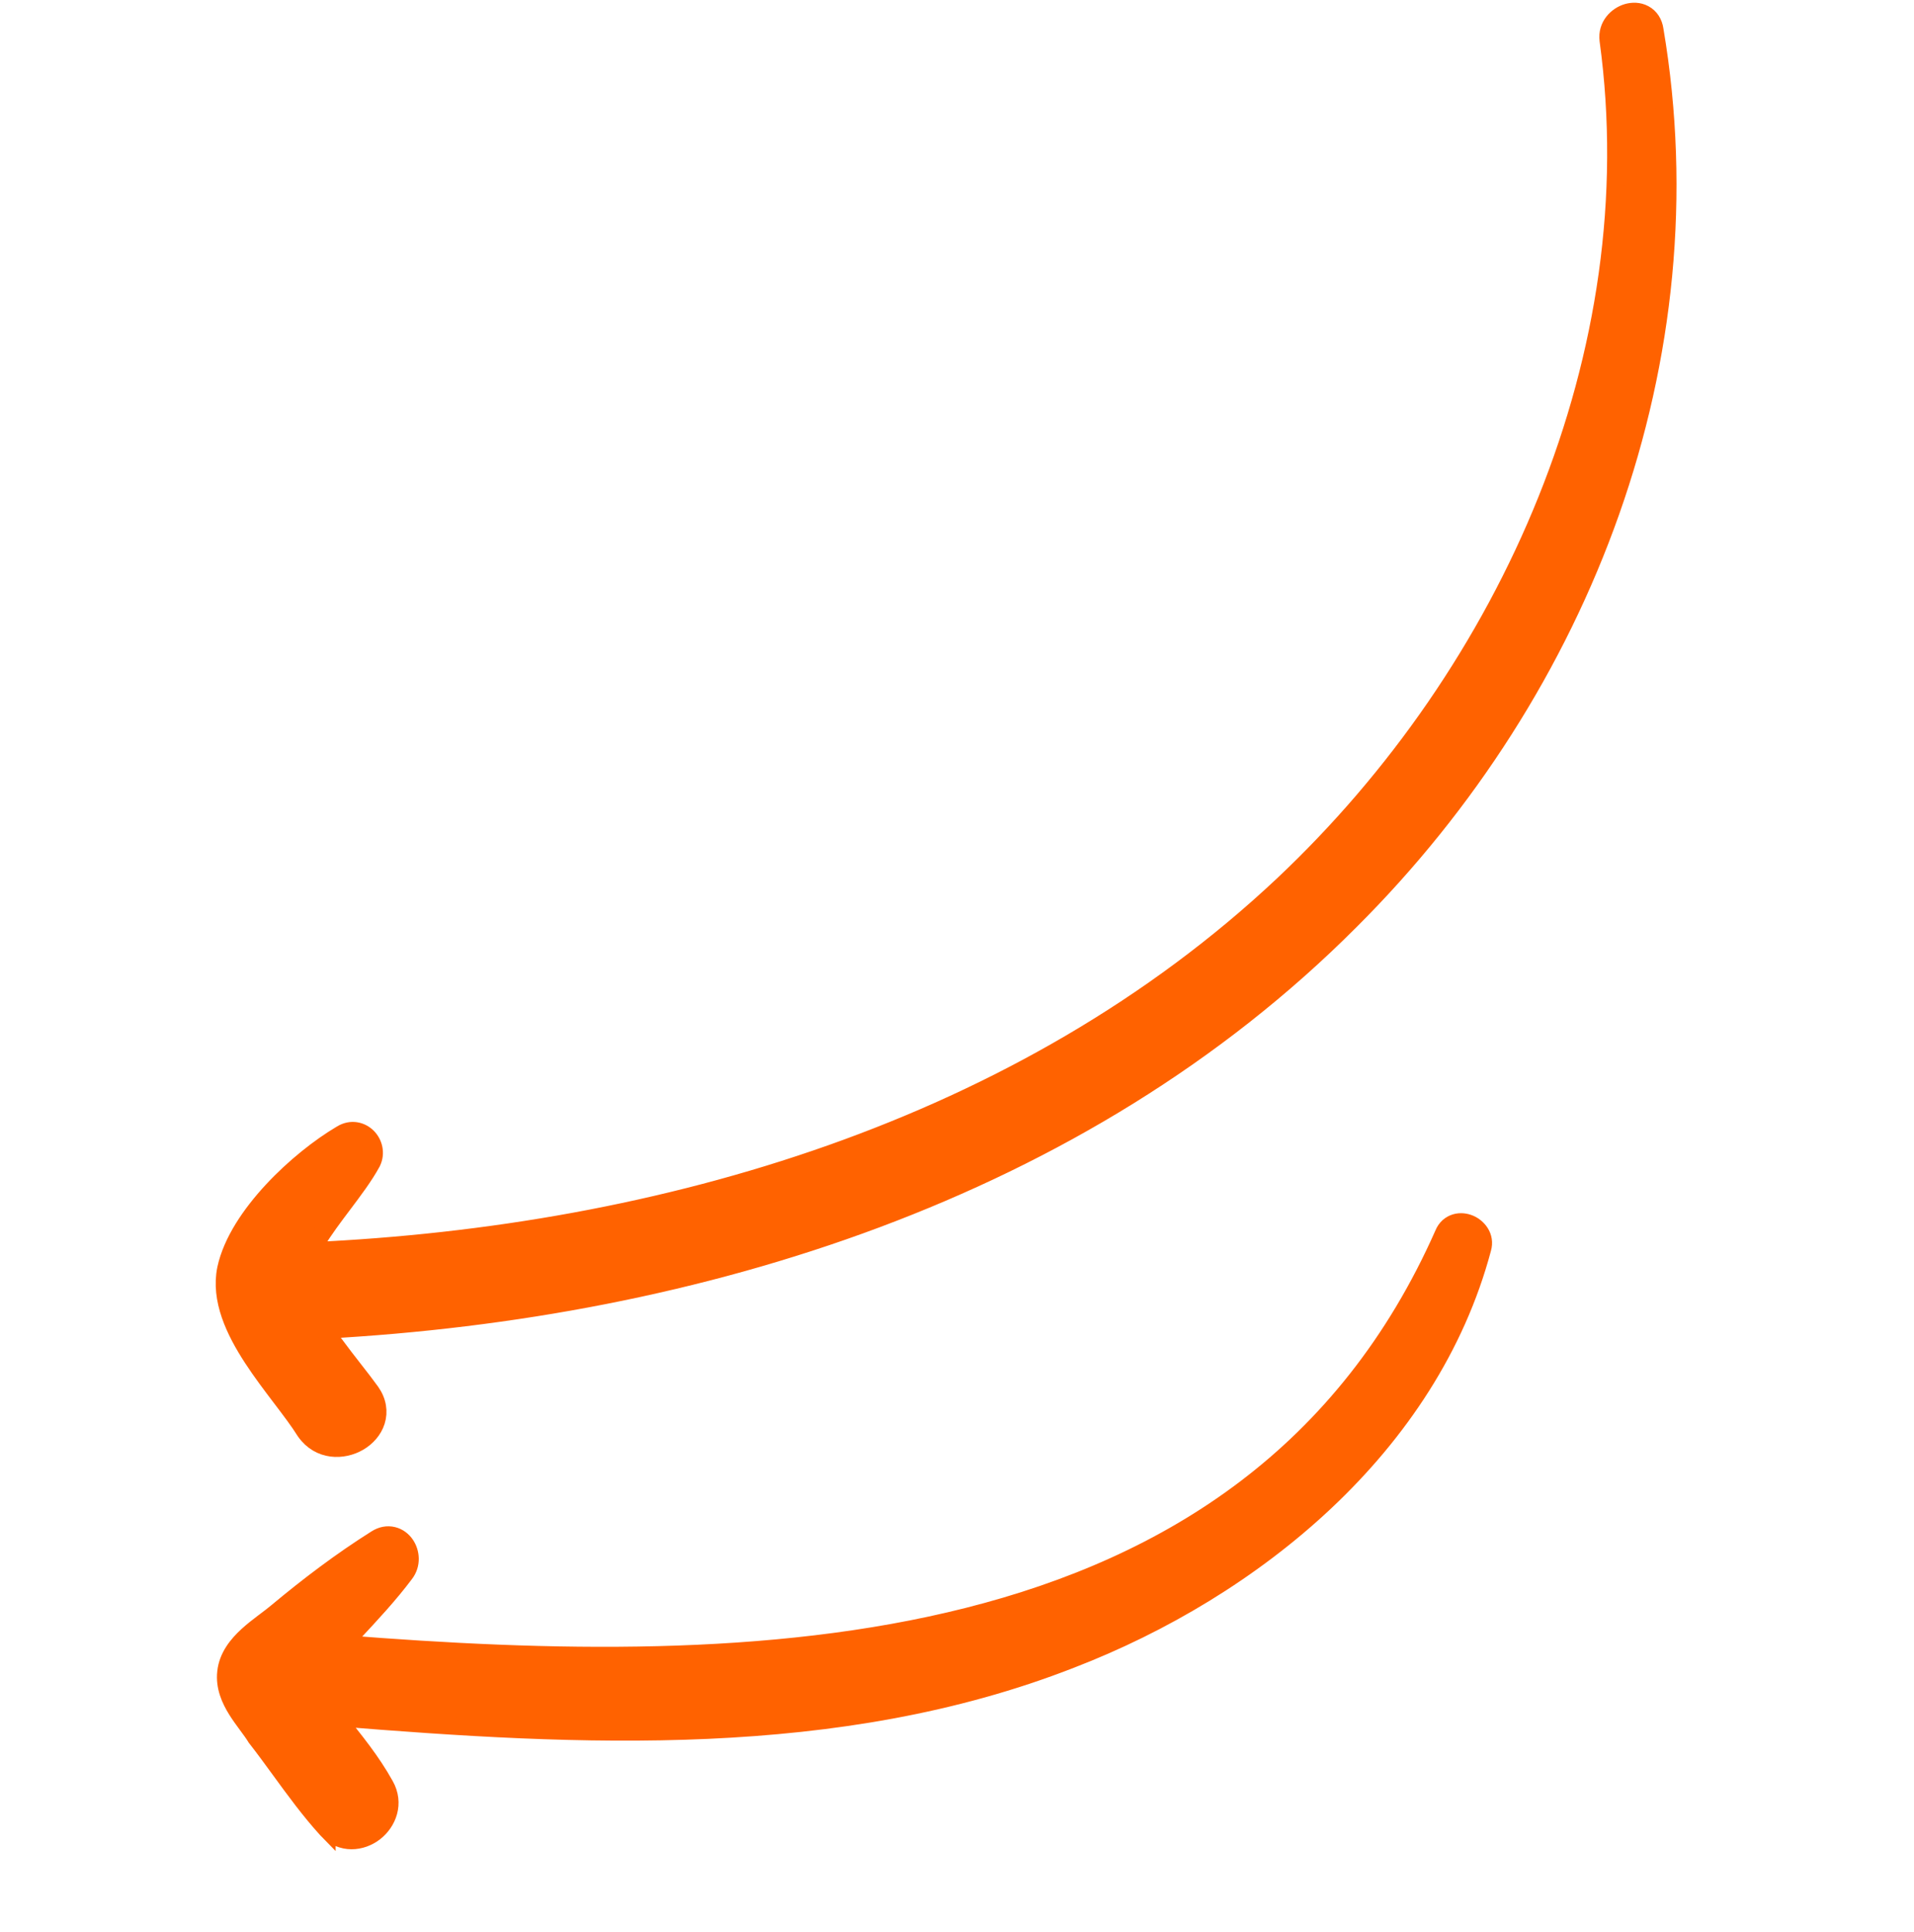 <svg width="108" height="109" viewBox="0 0 108 109" fill="none" xmlns="http://www.w3.org/2000/svg">
<path d="M12.754 71.582L12.755 71.577C13.087 70.044 14.142 68.492 15.367 67.172C16.599 65.844 18.054 64.698 19.271 63.98C19.812 63.648 20.387 63.792 20.739 64.148C21.075 64.486 21.235 65.044 20.987 65.563L20.981 65.574L20.975 65.586C20.559 66.35 19.944 67.167 19.341 67.967C19.214 68.135 19.088 68.303 18.964 68.469C18.423 69.196 17.926 69.901 17.575 70.576C37.363 69.672 57.717 63.706 72.371 49.944C85.189 37.884 93.172 19.936 90.756 2.271L90.756 2.271L90.755 2.263C90.656 1.445 91.251 0.878 91.822 0.711C92.117 0.626 92.468 0.623 92.779 0.791C93.106 0.967 93.312 1.29 93.367 1.694C96.499 20.229 89.357 38.822 76.204 51.936C60.994 67.201 39.368 73.871 18.305 75.024C18.663 75.551 19.058 76.08 19.445 76.584C19.629 76.824 19.814 77.06 19.991 77.288C20.347 77.744 20.675 78.165 20.921 78.509L20.922 78.511C21.31 79.058 21.393 79.646 21.225 80.177C21.063 80.69 20.684 81.097 20.24 81.356C19.361 81.868 18.028 81.89 17.232 80.766L17.223 80.754L17.215 80.742C16.869 80.186 16.393 79.56 15.863 78.862L15.853 78.849C15.326 78.155 14.752 77.399 14.244 76.618C13.243 75.081 12.399 73.313 12.754 71.582Z" fill="#FF6200" stroke="#FF6200"/>
<path d="M15.631 90.942L15.634 90.939C17.396 89.471 19.239 88.07 21.233 86.814C21.533 86.623 21.863 86.56 22.178 86.638C22.485 86.713 22.722 86.908 22.879 87.136C23.182 87.577 23.253 88.254 22.846 88.781C21.955 89.969 20.919 91.079 19.905 92.165L19.895 92.175L19.89 92.182L19.883 92.188L19.882 92.189C19.772 92.299 19.57 92.501 19.32 92.742C30.869 93.66 43.485 94.008 54.617 91.194C66.089 88.295 75.955 82.047 81.461 69.601C81.591 69.284 81.835 69.073 82.128 68.986C82.408 68.904 82.694 68.945 82.929 69.044C83.376 69.234 83.844 69.757 83.644 70.443C80.667 81.595 70.73 89.641 60.43 93.614C47.27 98.763 32.744 98.001 18.963 96.884C18.997 96.927 19.028 96.969 19.056 97.008C19.995 98.164 20.966 99.36 21.717 100.711C22.304 101.741 21.863 102.805 21.141 103.366C20.413 103.933 19.274 104.083 18.437 103.196L18.437 103.197L18.43 103.19C17.479 102.143 16.63 100.98 15.806 99.849C15.357 99.233 14.914 98.626 14.466 98.053L14.448 98.031L14.434 98.007C14.303 97.794 14.136 97.568 13.946 97.31L13.94 97.302C13.752 97.047 13.544 96.765 13.359 96.468C12.991 95.878 12.666 95.158 12.757 94.335C12.85 93.458 13.399 92.787 13.966 92.268C14.253 92.005 14.563 91.765 14.851 91.547C14.902 91.509 14.951 91.472 15 91.435C15.234 91.258 15.446 91.098 15.631 90.942Z" fill="#FF6200" stroke="#FF6200"/>
</svg>

